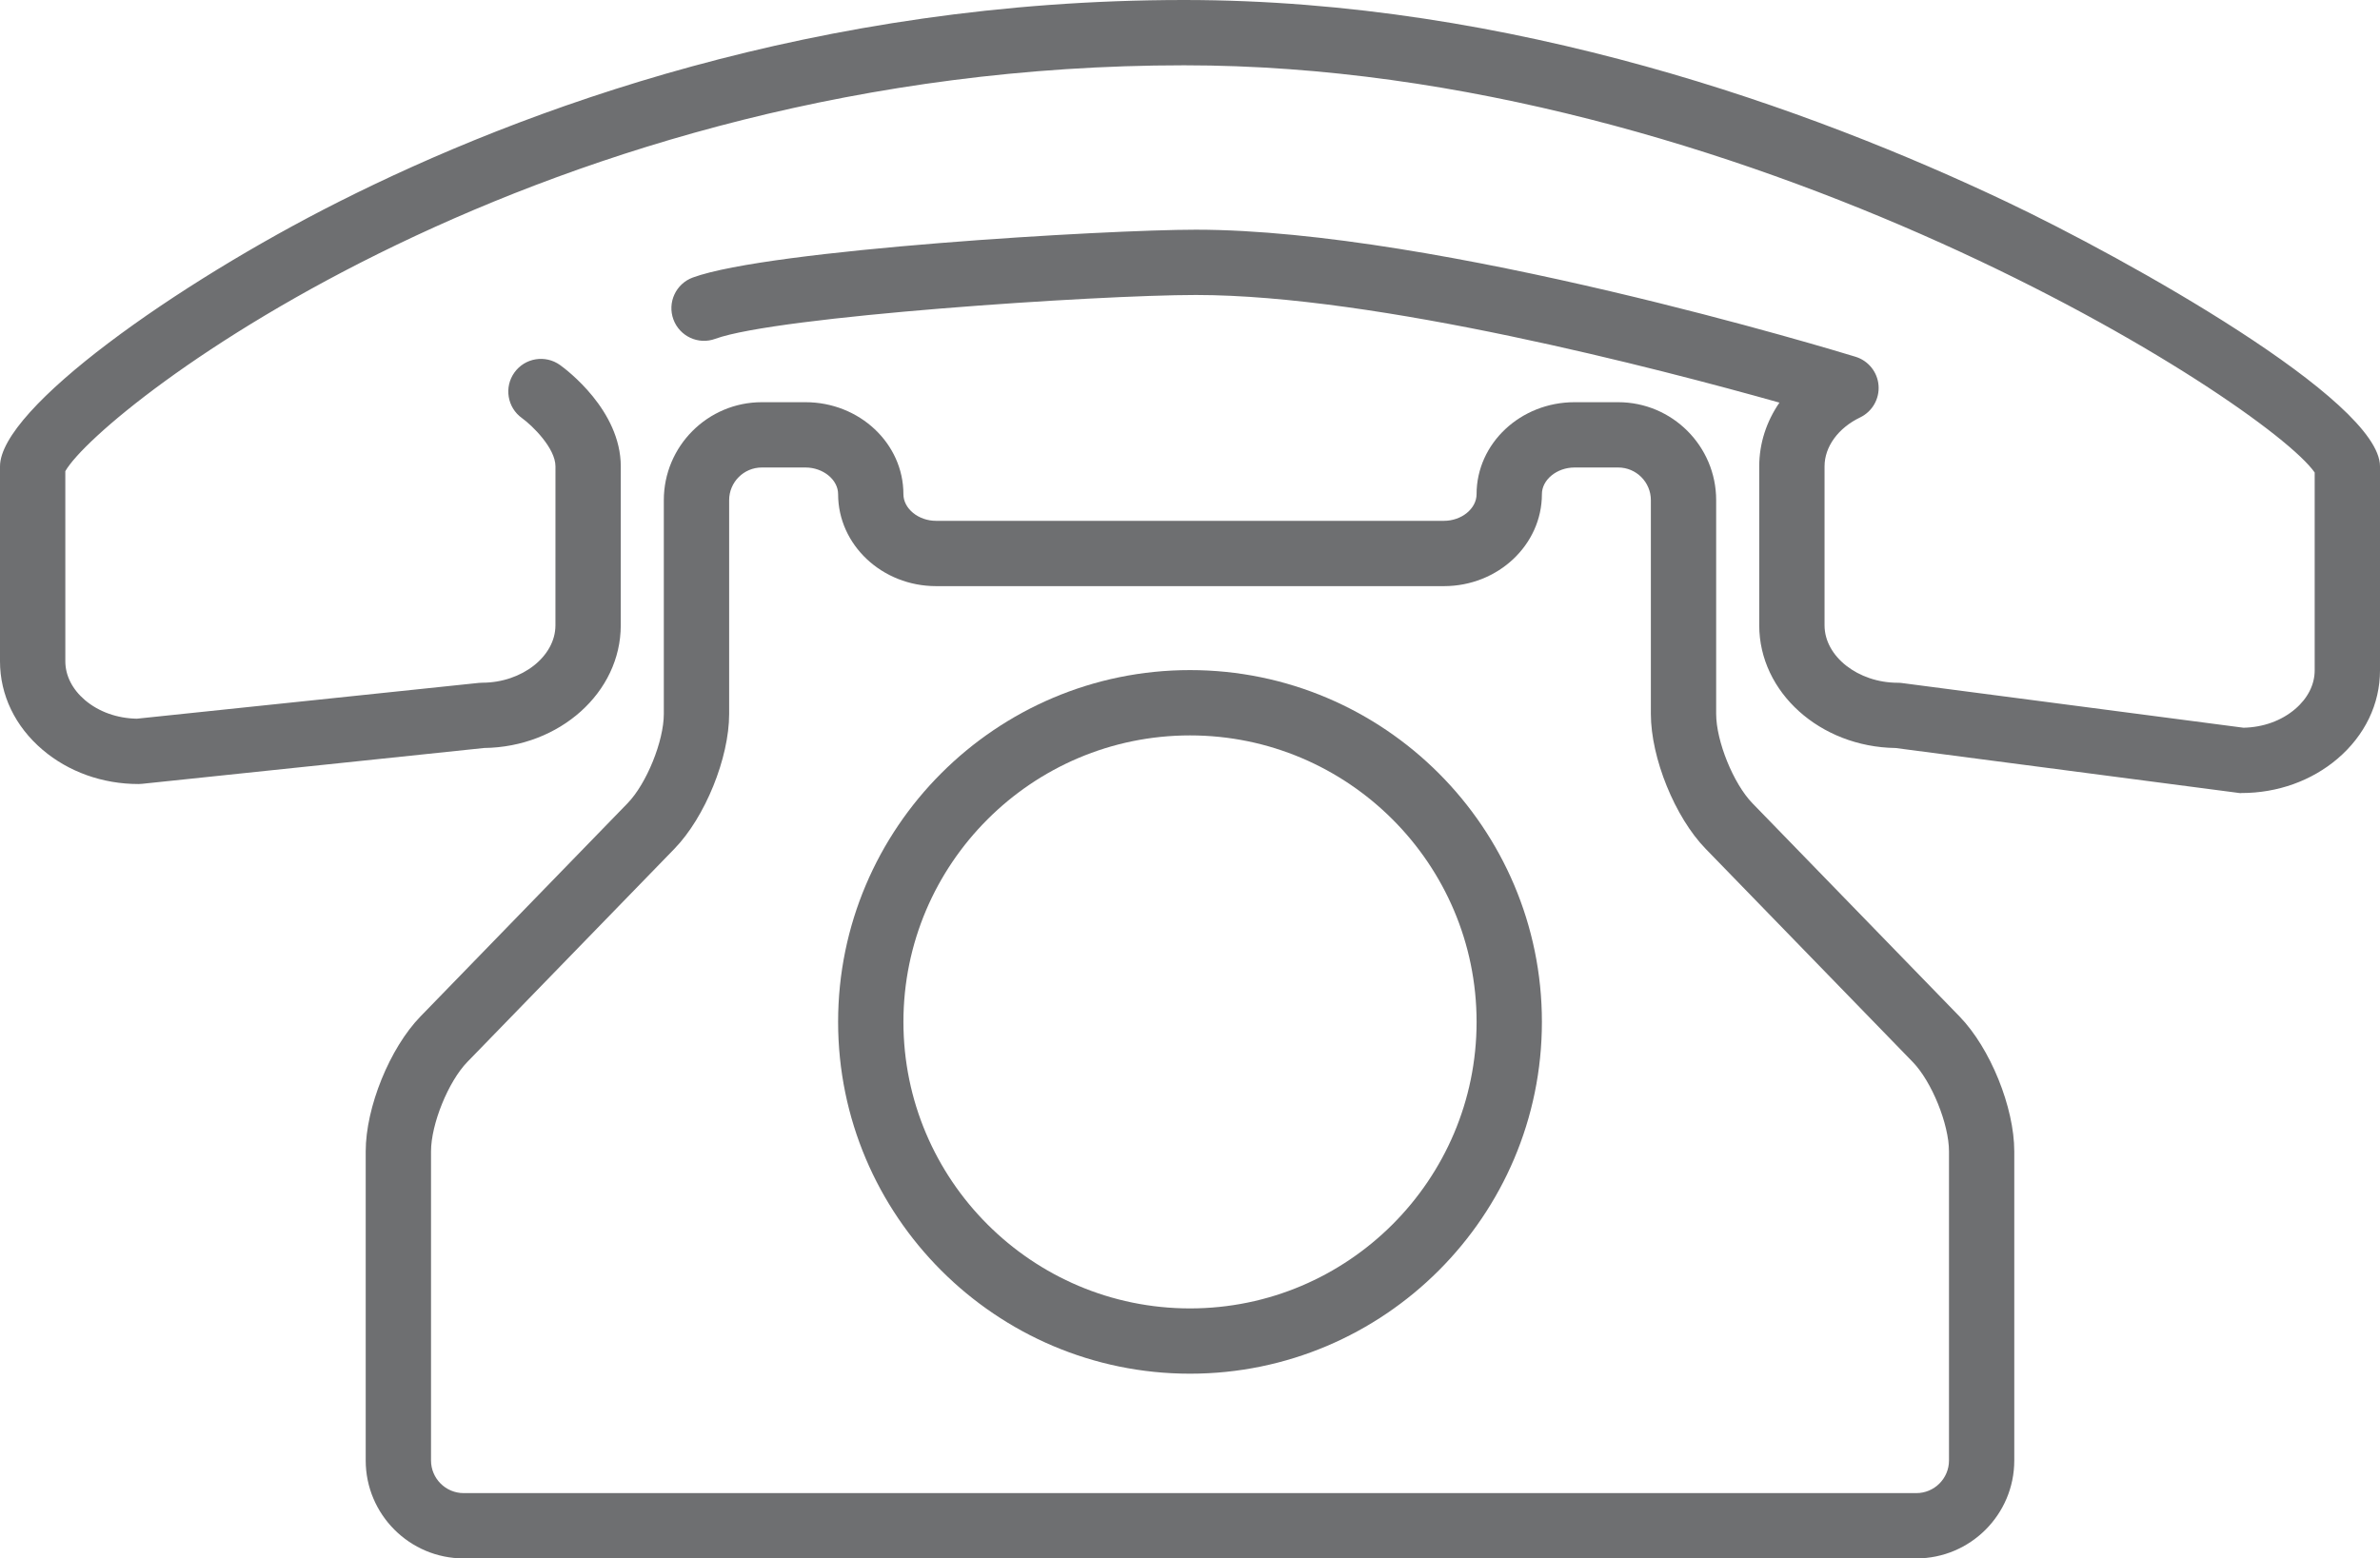 <?xml version="1.0" encoding="utf-8"?>
<!-- Generator: Adobe Illustrator 17.0.0, SVG Export Plug-In . SVG Version: 6.00 Build 0)  -->
<!DOCTYPE svg PUBLIC "-//W3C//DTD SVG 1.1//EN" "http://www.w3.org/Graphics/SVG/1.1/DTD/svg11.dtd">
<svg version="1.1" id="Warstwa_1" xmlns="http://www.w3.org/2000/svg" xmlns:xlink="http://www.w3.org/1999/xlink" x="0px" y="0px"
	 width="182.191px" height="119.33px" viewBox="0 0 182.191 119.33" enable-background="new 0 0 182.191 119.33"
	 xml:space="preserve">
<g>
	<path fill="#6E6F71" d="M171.597,60.723c-0.104,0.02-0.22-0.006-0.329-0.021l-26.169-3.426c-5.767-0.084-10.429-4.268-10.428-9.396
		v-12.17c-0.001-1.754,0.551-3.434,1.547-4.881c-9.194-2.588-30.853-8.242-44.672-8.242c-7.528,0-32.09,1.633-36.788,3.356
		c-1.297,0.48-2.733-0.19-3.208-1.484c-0.476-1.297,0.189-2.732,1.485-3.209c5.838-2.142,31.614-3.662,38.511-3.662
		c18.587,0,49.205,9.334,50.5,9.731c0.983,0.303,1.682,1.176,1.759,2.201c0.077,1.025-0.481,1.994-1.408,2.441
		c-1.683,0.811-2.727,2.246-2.726,3.748v12.174c0,2.381,2.564,4.395,5.602,4.397c0.108,0,0.217,0.006,0.324,0.021l26.146,3.422
		c1.504-0.031,2.901-0.535,3.949-1.428c0.968-0.822,1.5-1.875,1.499-2.965v-15.15C173.498,30.879,133.421,5.004,90.646,5
		C41.357,5.002,7.745,31.283,5,36.078l0.001,14.559c0,1.09,0.532,2.143,1.499,2.967c1.055,0.898,2.464,1.402,3.979,1.428
		l26.181-2.742c0.087-0.01,0.173-0.014,0.26-0.014c3.035-0.002,5.599-2.014,5.599-4.393l0.002-12.172
		c0-1.391-1.764-3.123-2.567-3.699c-1.122-0.805-1.38-2.365-0.575-3.488c0.804-1.123,2.366-1.377,3.488-0.576
		c0.476,0.342,4.653,3.461,4.654,7.764l-0.002,12.172c0,5.135-4.68,9.322-10.459,9.391L10.861,60.02
		c-0.087,0.008-0.174,0.014-0.261,0.014c-2.749,0-5.355-0.932-7.342-2.623c-2.102-1.789-3.258-4.195-3.258-6.775L0,35.713
		c-0.001-4.439,13.461-13.975,25.935-20.262C39.919,8.402,62.497,0,90.646,0c25.132,0.002,48.078,8.391,62.902,15.426
		c9.346,4.438,28.645,15.232,28.643,20.285v15.617c0.002,2.576-1.155,4.982-3.258,6.774
		C176.947,59.791,174.342,60.723,171.597,60.723z"/>
</g>
<g>
	<path fill="#6E6F71" d="M91.096,105.186c-14.854,0-26.938-12.084-26.938-26.938c0-14.854,12.084-26.938,26.938-26.938
		c14.854,0,26.938,12.084,26.938,26.938C118.034,93.102,105.95,105.186,91.096,105.186z M91.096,56.311
		c-12.096,0-21.938,9.84-21.938,21.938c0,12.096,9.842,21.938,21.938,21.938c12.097,0,21.938-9.842,21.938-21.938
		C113.034,66.15,103.192,56.311,91.096,56.311z"/>
</g>
<g>
	<path fill="#6E6F71" d="M146.697,119.33H35.495c-4.136,0-7.5-3.365-7.5-7.5V88.164c0-3.373,1.841-7.91,4.19-10.33l15.855-16.326
		c1.453-1.496,2.776-4.758,2.776-6.844V38.297c0-4.137,3.364-7.5,7.5-7.5h3.341c4.136,0,7.5,3.158,7.5,7.041
		c0,1.107,1.146,2.043,2.5,2.043h38.876c1.355,0,2.5-0.935,2.5-2.043c0-3.883,3.364-7.041,7.5-7.041h3.341
		c4.136,0,7.5,3.363,7.5,7.5v16.367c0,2.086,1.323,5.348,2.777,6.844l15.855,16.326c2.35,2.42,4.189,6.957,4.189,10.33v23.666
		C154.197,115.965,150.833,119.33,146.697,119.33z M58.317,35.797c-1.378,0-2.5,1.121-2.5,2.5v16.367
		c0,3.373-1.84,7.91-4.189,10.328L35.772,81.318c-1.453,1.496-2.777,4.76-2.777,6.846v23.666c0,1.379,1.122,2.5,2.5,2.5h111.202
		c1.379,0,2.5-1.121,2.5-2.5V88.164c0-2.086-1.323-5.35-2.776-6.846l-15.855-16.326c-2.35-2.418-4.191-6.955-4.191-10.328V38.297
		c0-1.379-1.121-2.5-2.5-2.5h-3.341c-1.354,0-2.5,0.935-2.5,2.041c0,3.883-3.364,7.043-7.5,7.043H71.658
		c-4.136,0-7.5-3.16-7.5-7.043c0-1.105-1.145-2.041-2.5-2.041H58.317z"/>
</g>
</svg>

